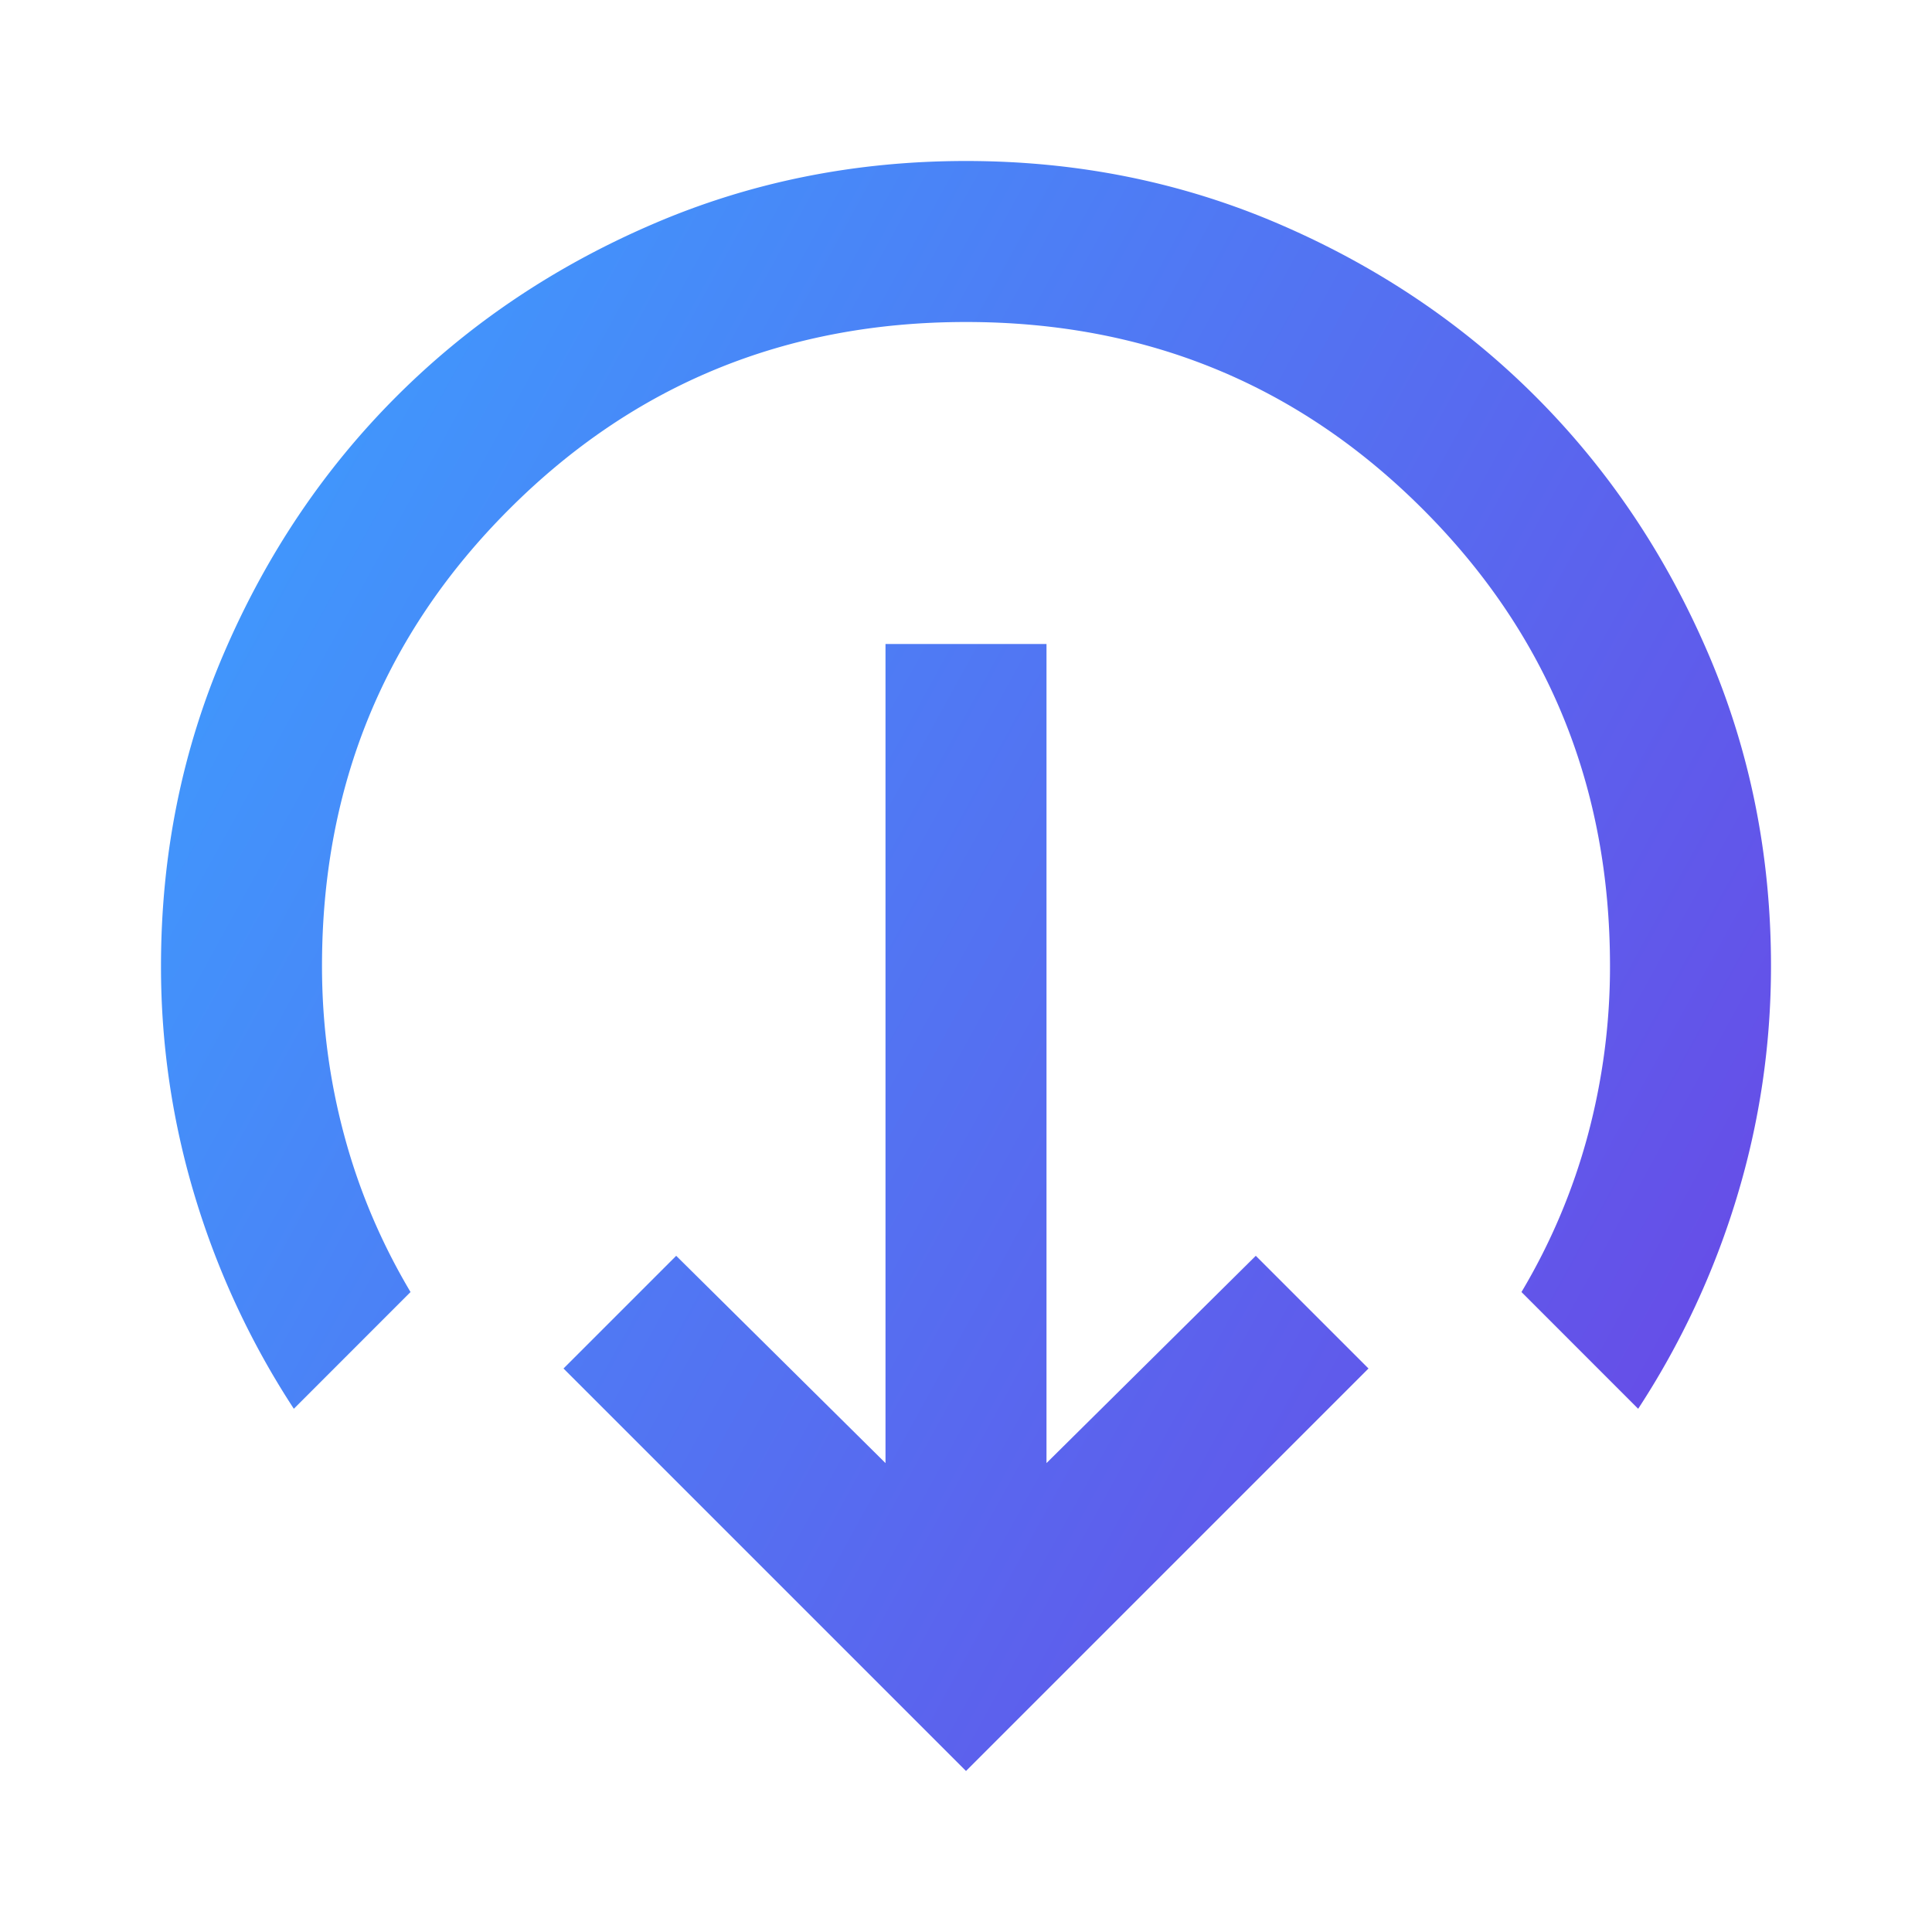 <svg xmlns="http://www.w3.org/2000/svg" width="45" height="45" fill="none"><mask id="a" width="45" height="45" x="0" y="0" maskUnits="userSpaceOnUse" style="mask-type:alpha"><path fill="#D9D9D9" d="M0 0h45v45H0z"/></mask><g mask="url(#a)"><path fill="url(#b)" d="m22.5 41.25-9.375-9.375 2.625-2.625 4.875 4.828V15h3.75v19.078l4.875-4.828 2.625 2.625L22.5 41.25ZM6.844 32.813a19.105 19.105 0 0 1-2.297-4.922 18.456 18.456 0 0 1-.797-5.39c0-2.595.492-5.032 1.477-7.313.984-2.282 2.32-4.266 4.007-5.953 1.688-1.688 3.672-3.024 5.954-4.008 2.28-.985 4.718-1.477 7.312-1.477 2.594 0 5.031.492 7.313 1.477 2.28.984 4.265 2.32 5.953 4.008 1.687 1.687 3.023 3.671 4.007 5.953.985 2.281 1.477 4.719 1.477 7.312 0 1.844-.266 3.64-.797 5.39a19.104 19.104 0 0 1-2.297 4.923l-2.718-2.719a14.453 14.453 0 0 0 1.546-3.656A15.13 15.13 0 0 0 37.5 22.5c0-4.187-1.453-7.734-4.36-10.64C30.235 8.953 26.688 7.5 22.5 7.5c-4.188 0-7.734 1.453-10.64 4.36C8.952 14.766 7.5 18.313 7.5 22.5c0 1.344.172 2.657.516 3.938.343 1.281.859 2.5 1.546 3.656l-2.718 2.719Z"/></g><defs><linearGradient id="b" x1="4.143" x2="48.17" y1="4.454" y2="28.669" gradientUnits="userSpaceOnUse"><stop stop-color="#3BA1FF"/><stop offset="1" stop-color="#6C42E4"/></linearGradient></defs></svg>